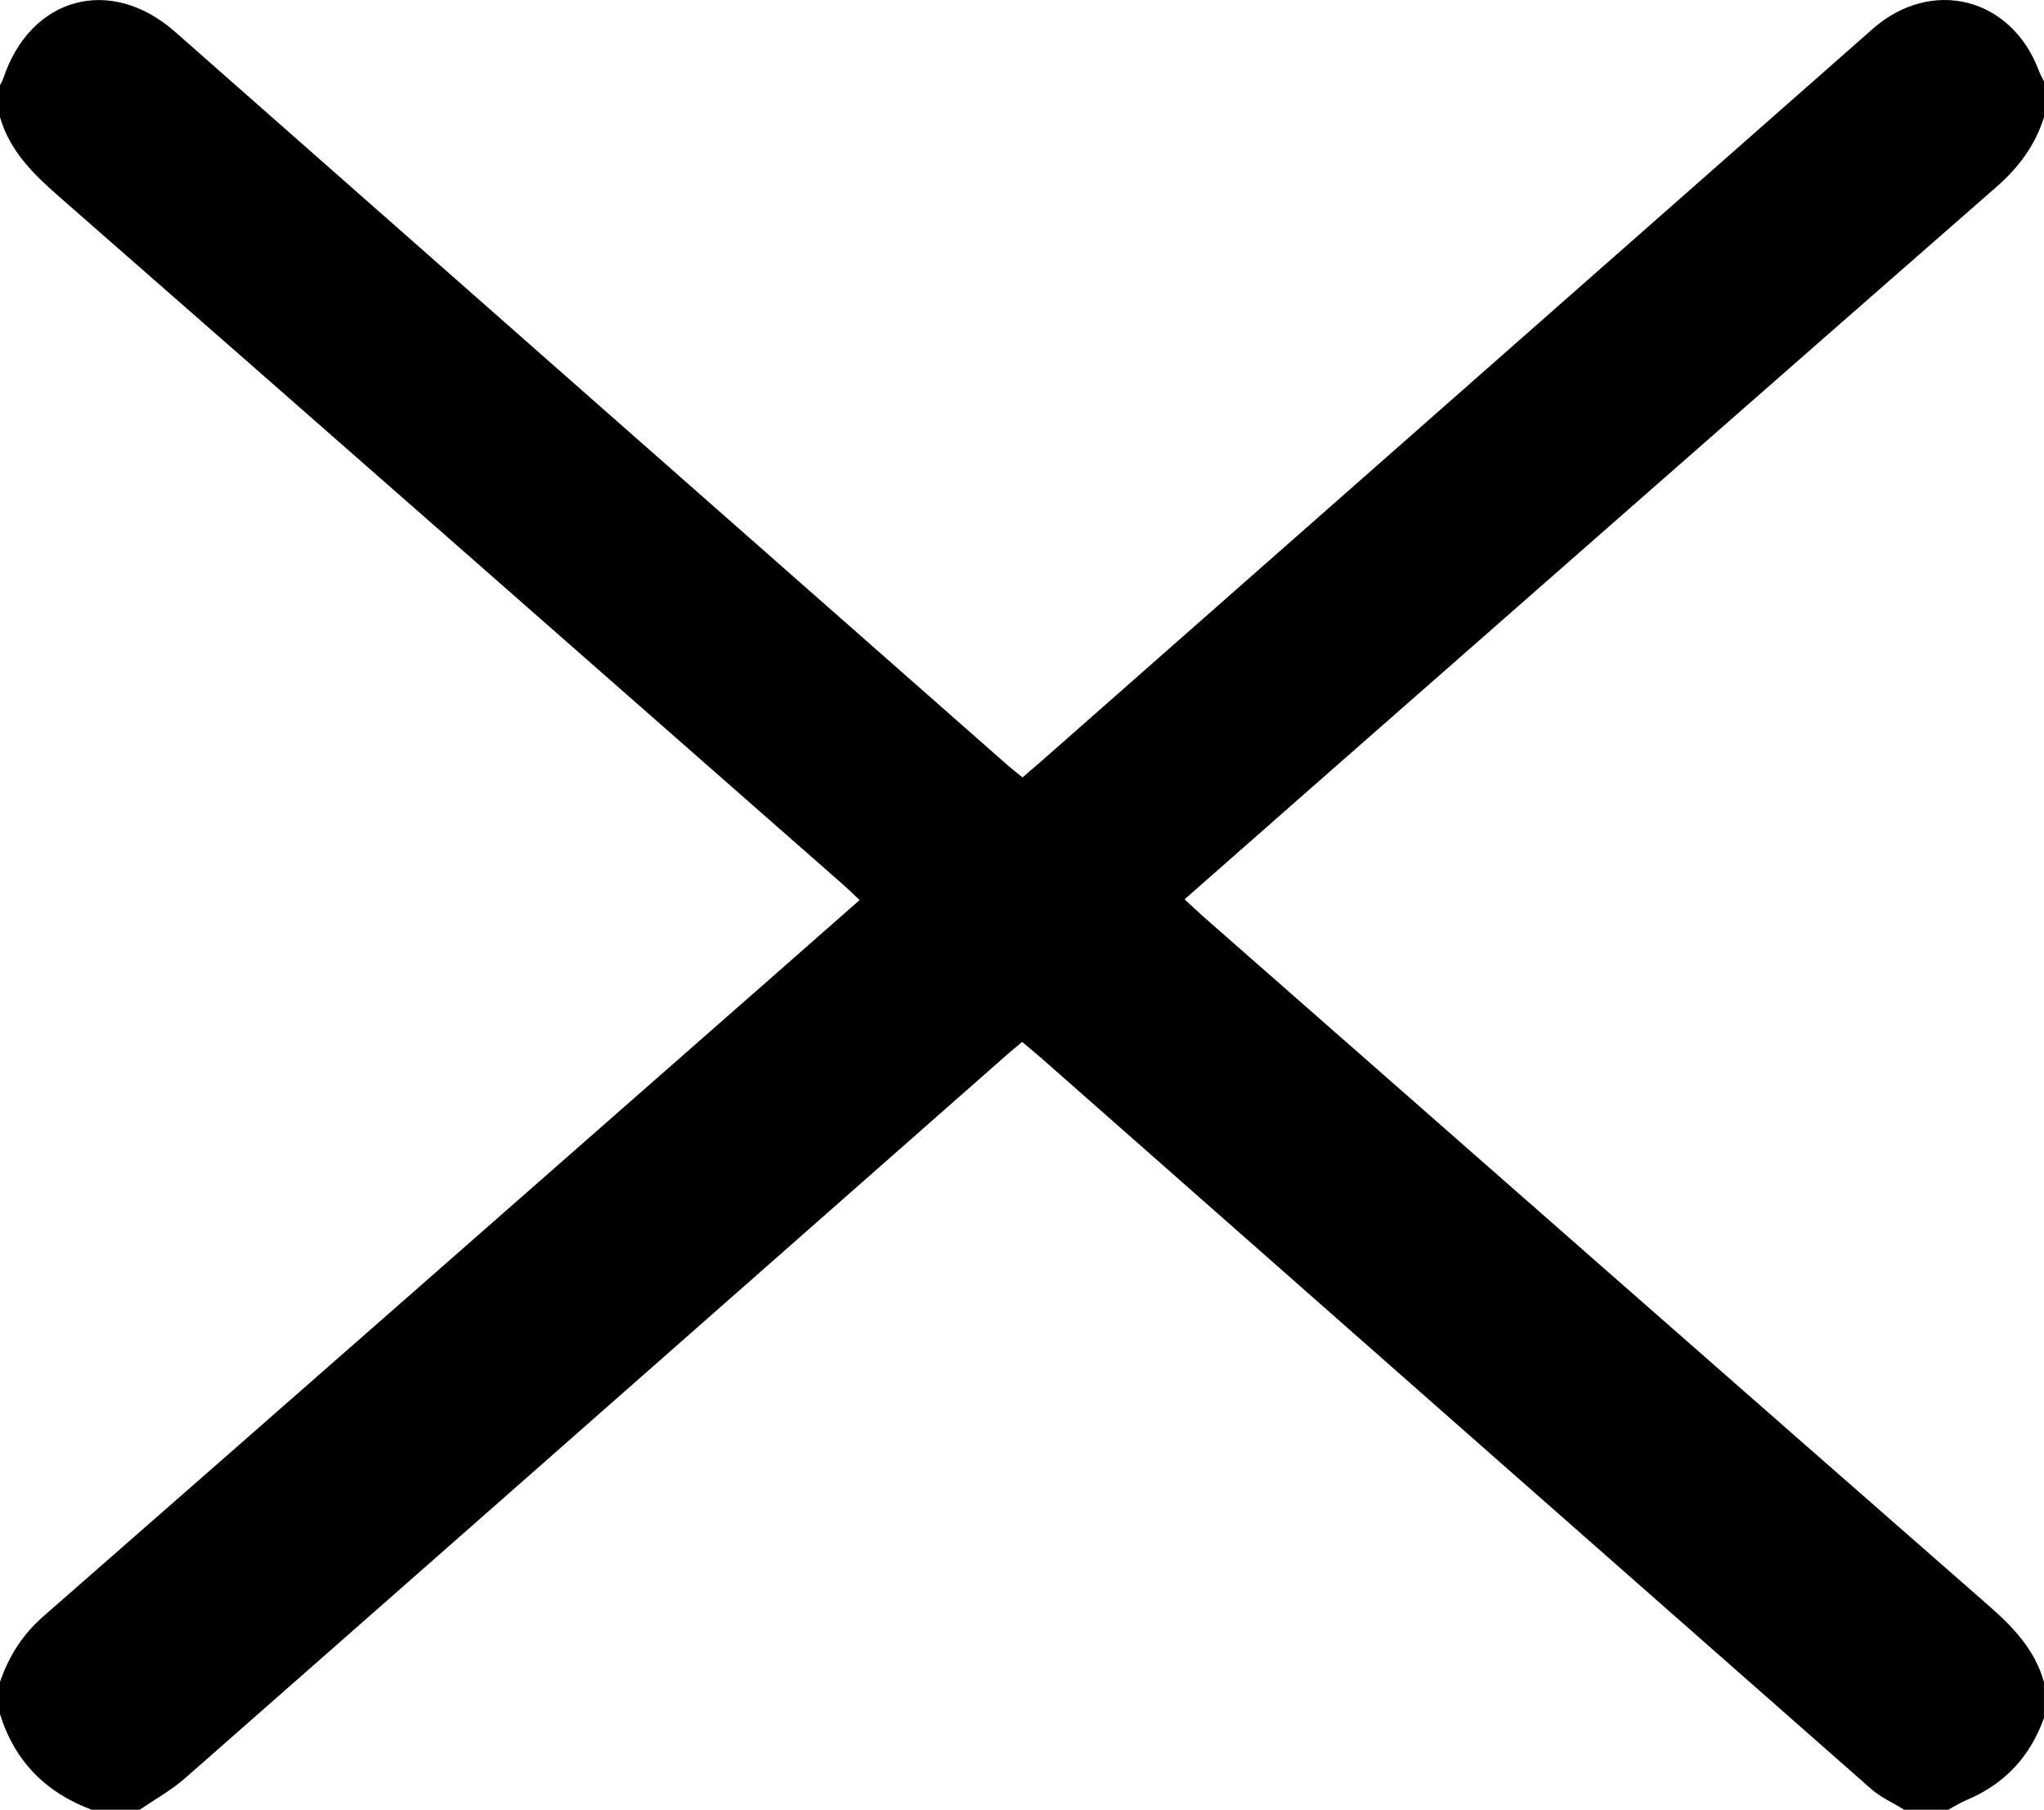 <?xml version="1.0" encoding="UTF-8"?>
<svg id="_圖層_2" data-name="圖層 2" xmlns="http://www.w3.org/2000/svg" viewBox="0 0 512 453.36">
  <g id="world-map">
    <path d="m512,20.35v9c-2.19,7.02-6.3,12.56-11.88,17.44-57.55,50.35-114.99,100.83-172.46,151.28-10.23,8.98-20.45,17.99-30.94,27.22,1.77,1.63,3.18,2.99,4.65,4.28,65.6,57.6,131.17,115.23,196.85,172.73,6.14,5.38,11.51,11.03,13.77,19.07v9c-3.44,9.67-9.84,16.54-19.33,20.54-1.62.68-3.12,1.63-4.67,2.46h-11c-2.8-1.74-5.9-3.12-8.34-5.26-69.29-60.95-138.51-121.97-207.74-182.98-1.58-1.4-3.23-2.72-4.87-4.11-1.5,1.26-2.66,2.2-3.78,3.18-68.63,60.44-137.23,120.91-205.92,181.28-3.44,3.02-7.55,5.28-11.35,7.89h-12c-11.53-4.3-19.33-12.17-23-24v-8c2.21-6.37,5.57-11.81,10.79-16.38,61.94-54.21,123.77-108.56,185.63-162.87,6.23-5.47,12.44-10.95,18.92-16.65-1.65-1.54-2.92-2.8-4.27-3.98C145.58,163.97,80.12,106.43,14.55,49.03c-6.37-5.58-12.13-11.32-14.55-19.68,0-2.67,0-5.33,0-8,.29-.6.65-1.17.85-1.79C7.7-.86,27.77-6.21,43.84,7.96c69.47,61.26,138.98,122.46,208.49,183.68,1.21,1.07,2.51,2.04,3.81,3.1,1.81-1.56,3.34-2.85,4.83-4.16,69.37-61.11,138.74-122.23,208.12-183.34,14.75-12.99,34.8-7.9,41.64,10.53.33.89.83,1.72,1.26,2.58Z"/>
  </g>
</svg>